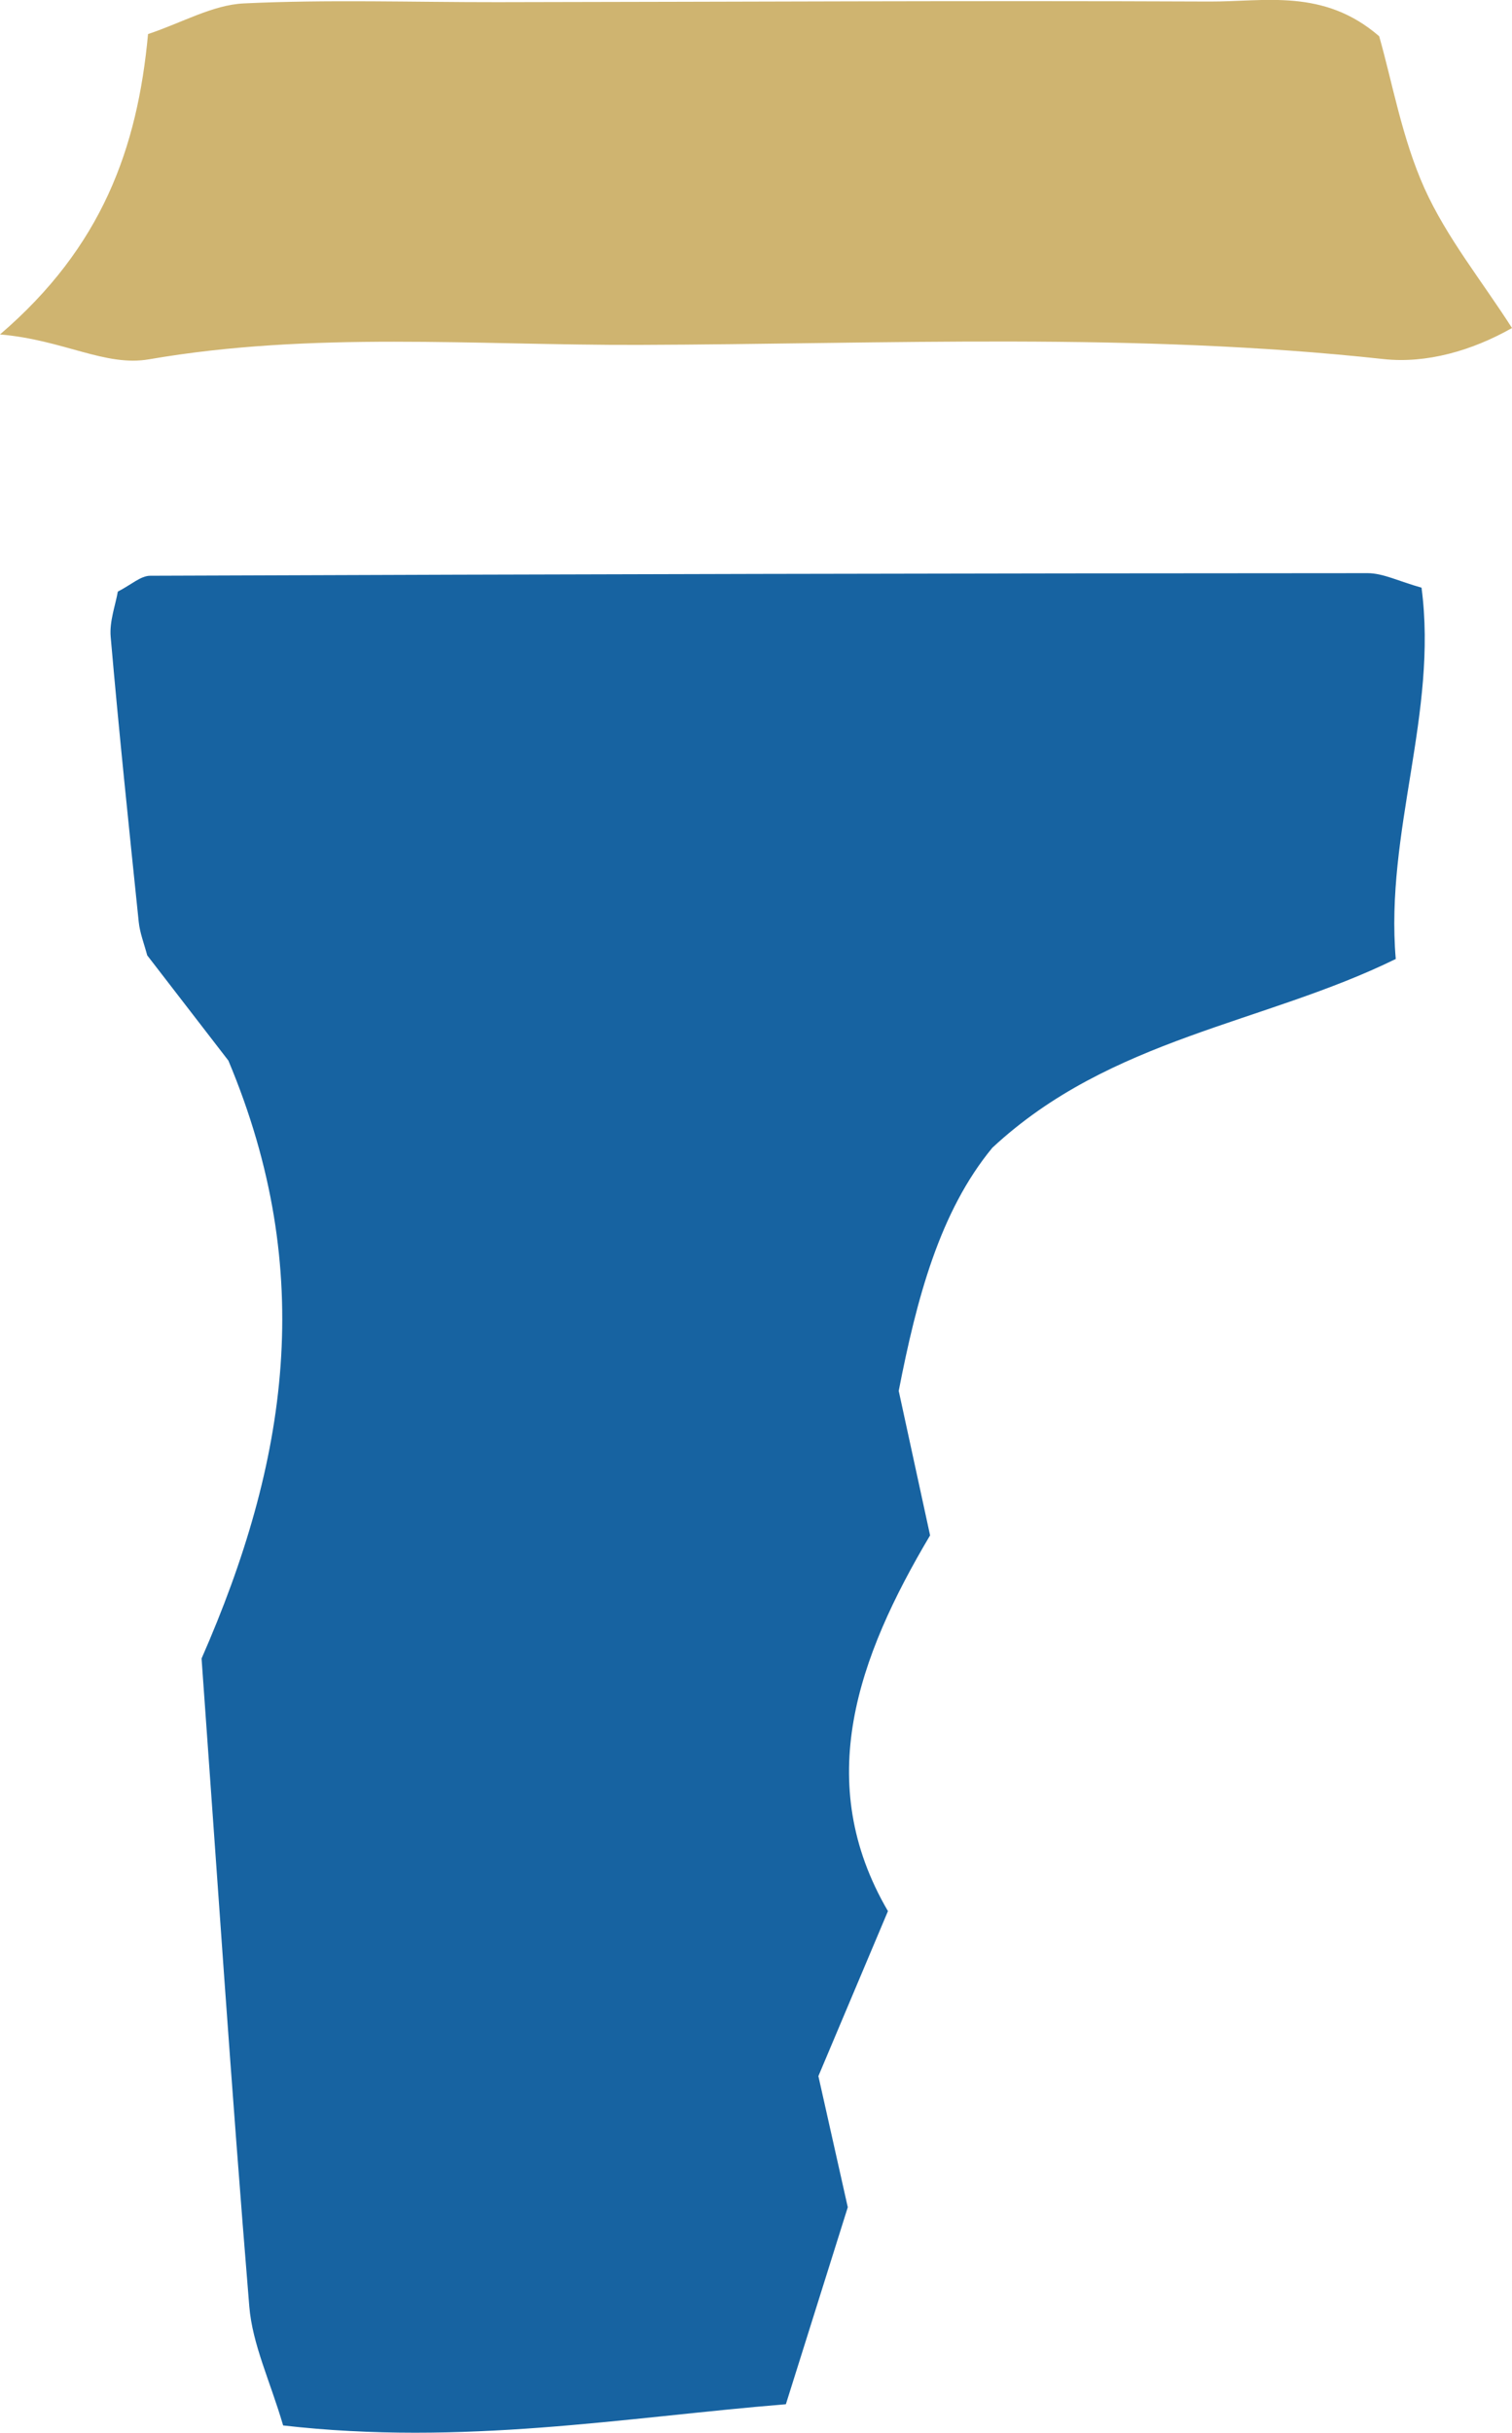 <?xml version="1.0" encoding="UTF-8"?><svg id="_レイヤー_2" xmlns="http://www.w3.org/2000/svg" viewBox="0 0 14.605 23.488"><defs><style>.cls-1{fill:#1763a1;}.cls-1,.cls-2{stroke-width:0px;}.cls-2{fill:#cfb470;}</style></defs><g id="_手持ち_大吟醸"><path class="cls-1" d="m2.735,23.418c-.125-.427-.297-.782-.327-1.15-.174-2.109-.314-4.22-.461-6.255.831-1.893,1.118-3.729.259-5.773-.192-.249-.49-.635-.784-1.016-.03-.113-.071-.216-.082-.323-.095-.917-.191-1.835-.271-2.753-.013-.15.047-.307.069-.436.129-.066.221-.153.313-.153,3.92-.015,7.839-.024,11.759-.025.15,0,.3.078.521.14.16,1.208-.353,2.356-.249,3.585-1.276.626-2.756.761-3.897,1.823-.508.616-.73,1.454-.904,2.347.094.434.197.908.303,1.395-.7,1.179-1.135,2.383-.407,3.628-.244.577-.454,1.076-.672,1.593.096.429.19.847.284,1.266-.193.614-.386,1.229-.598,1.902-1.574.129-3.119.404-4.855.205Z"/><path class="cls-2" d="m14.605,3.167c-.387.22-.829.345-1.241.3-2.394-.261-4.794-.145-7.189-.137-1.576.005-3.16-.133-4.734.139-.426.074-.825-.187-1.441-.24C.984,2.386,1.328,1.433,1.43.329c.329-.11.623-.281.923-.296.817-.039,1.637-.011,2.455-.012,2.292-.003,4.584-.016,6.876-.006.532.002,1.101-.13,1.638.335.127.444.22.984.437,1.467.214.476.555.895.846,1.35Z"/></g></svg>